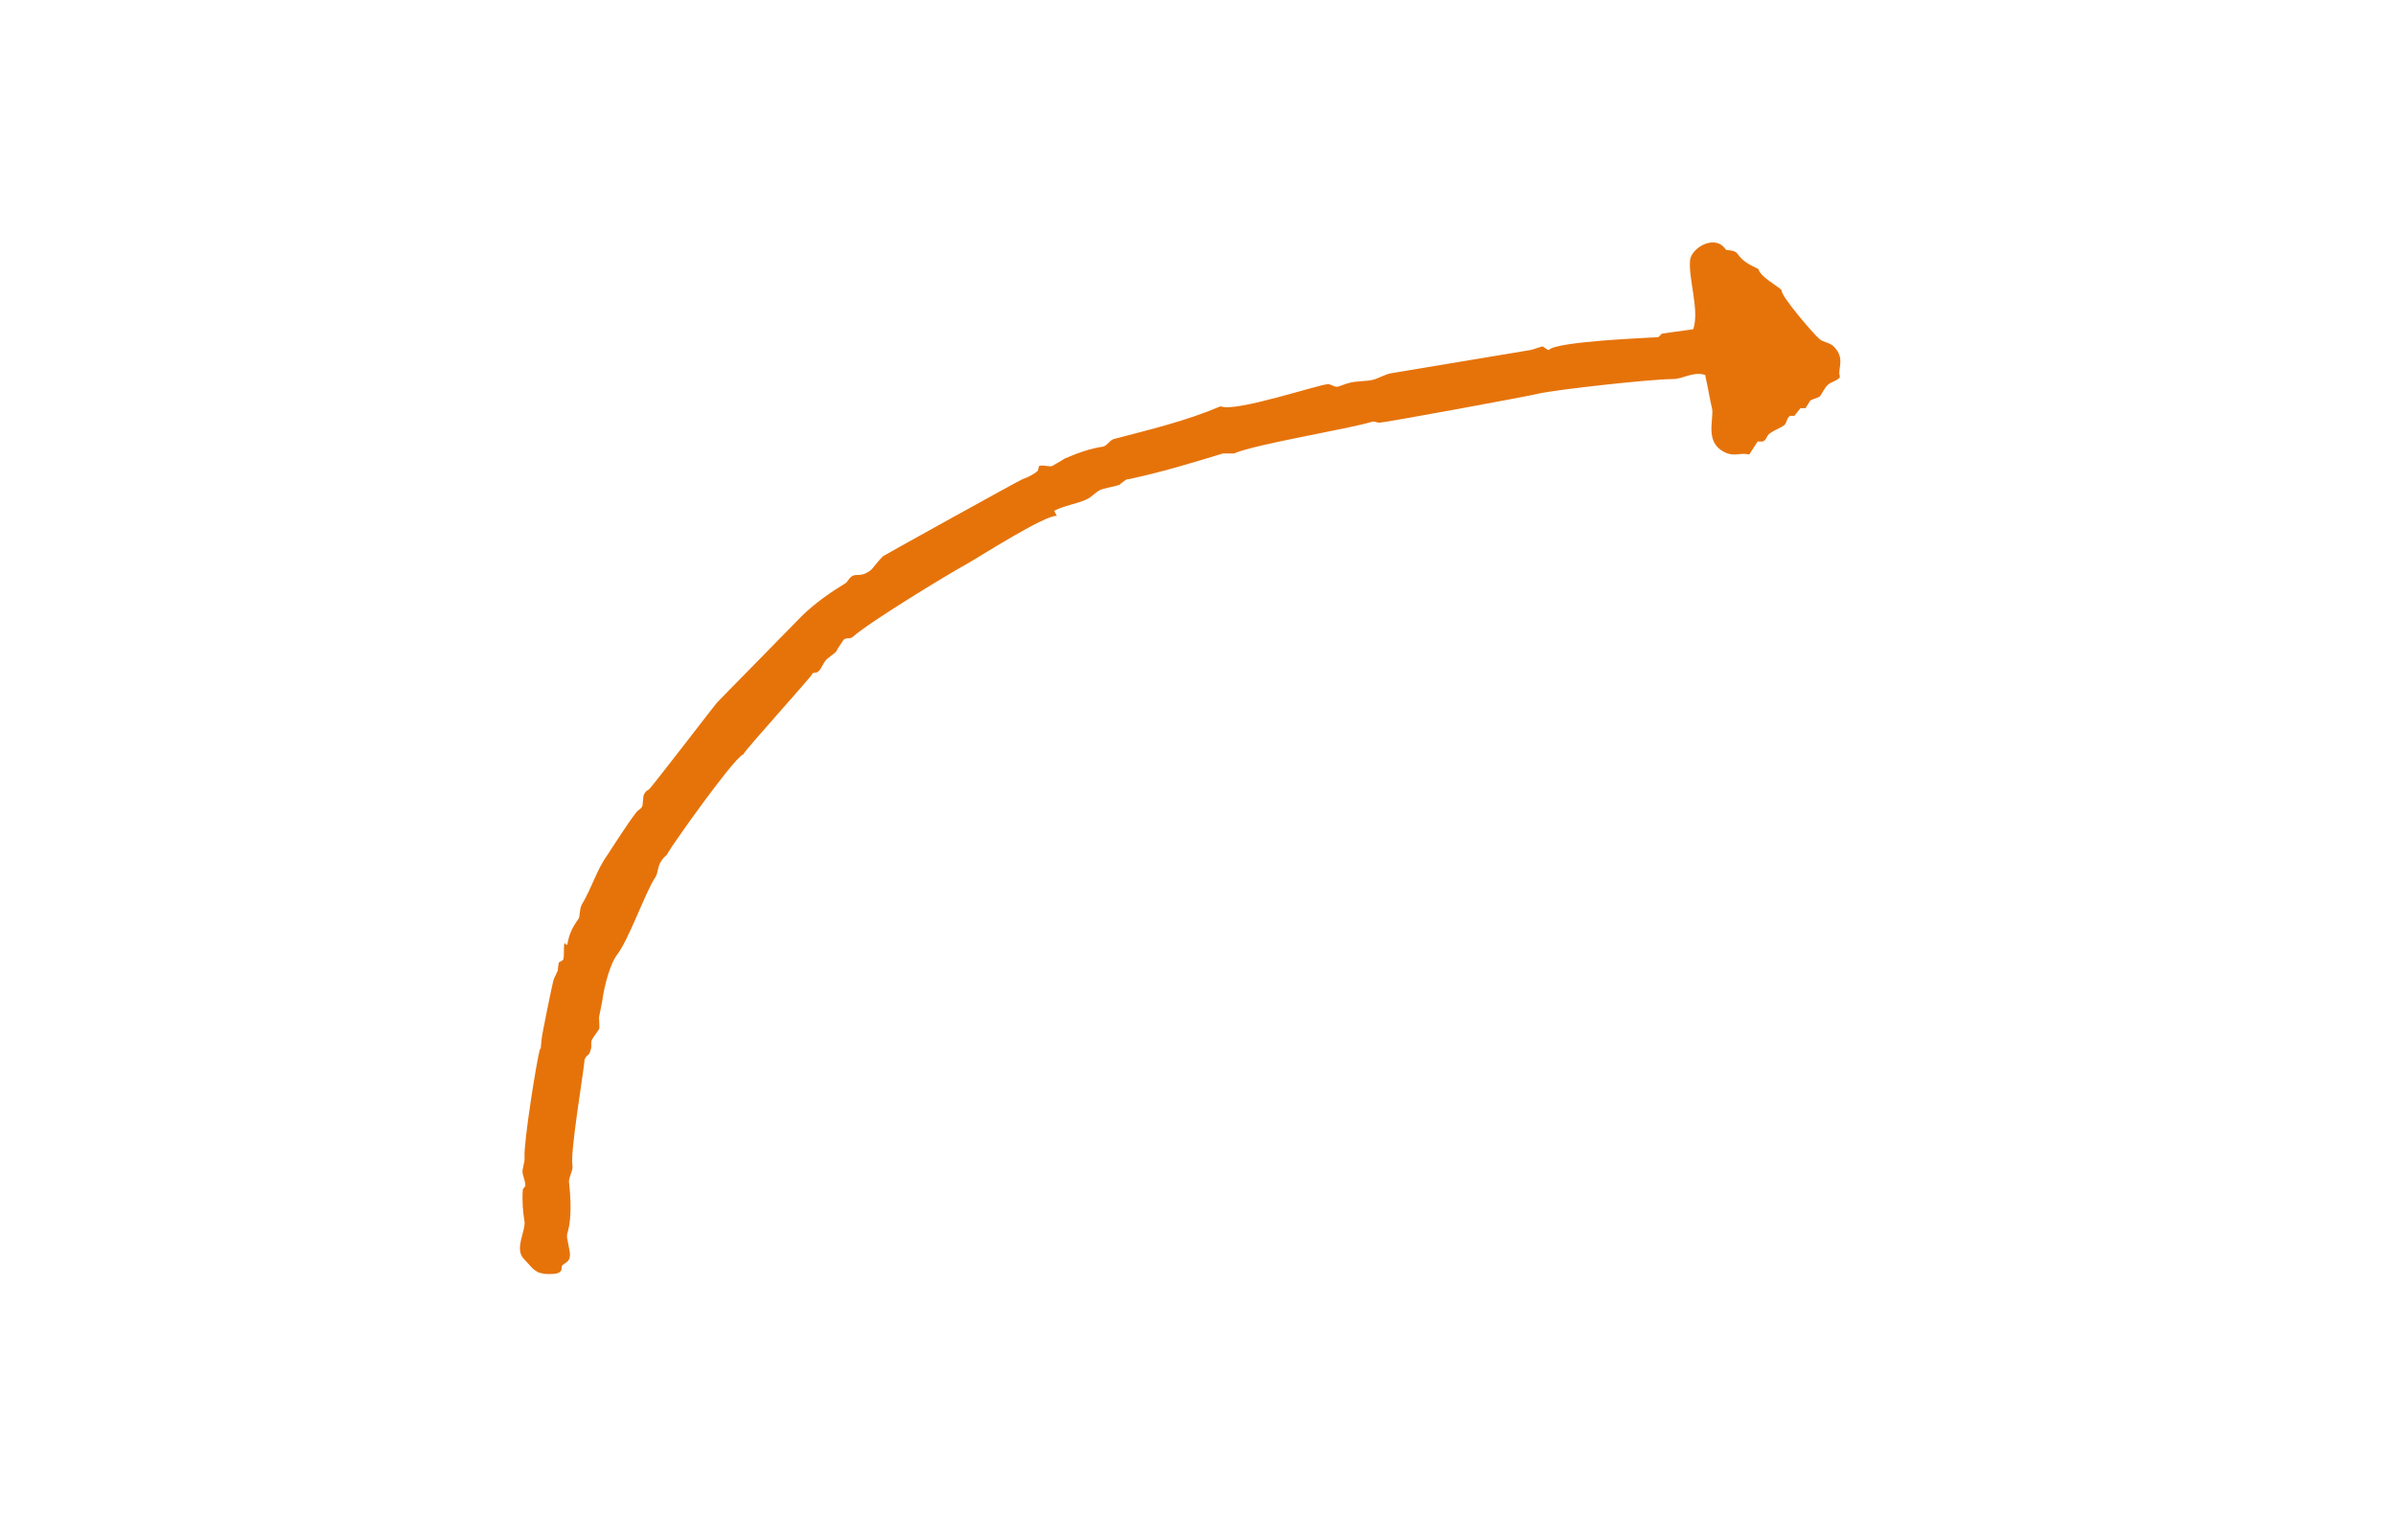 <?xml version="1.0" encoding="utf-8"?>
<!-- Generator: Adobe Illustrator 26.3.1, SVG Export Plug-In . SVG Version: 6.00 Build 0)  -->
<svg version="1.1" id="Layer_1" xmlns="http://www.w3.org/2000/svg" xmlns:xlink="http://www.w3.org/1999/xlink" x="0px" y="0px"
	 viewBox="0 0 280 180" style="enable-background:new 0 0 280 180;" xml:space="preserve">
<style type="text/css">
	.st0{fill-rule:evenodd;clip-rule:evenodd;fill:#E6730A;}
</style>
<g>
	<g>
		<path class="st0" d="M214.3,40.5c-0.5-0.5-1.3-0.5-1.7-0.9c-0.7-0.6-4.3-4.8-4.4-5.6c0,0,0-0.1,0-0.1c-0.5-0.5-2.4-1.5-2.7-2.4
			c0-0.1-0.1-0.1-0.1-0.1c-1-0.5-1.7-0.8-2.4-1.8c-0.4-0.4-0.9-0.3-1.3-0.4c-1.2-1.9-4-0.3-4.2,1.2c-0.2,2.2,1.1,5.8,0.4,8
			c0,0.1-0.1,0.1-0.2,0.1c-1.2,0.2-2.3,0.3-3.5,0.5c-0.1,0.1-0.3,0.3-0.4,0.4c-1.4,0.1-11.9,0.5-12.8,1.5c-0.2,0-0.5-0.3-0.7-0.4
			c0,0-0.1,0-0.1,0c-0.4,0.1-0.9,0.3-1.3,0.4c0,0,0,0,0,0l-16.2,2.7c-0.8,0.1-1.5,0.6-2.3,0.8c-0.9,0.2-2,0.1-2.9,0.4
			c-0.4,0.1-0.8,0.3-1.2,0.4c0,0-0.1,0-0.1,0c-0.3,0-0.7-0.3-1-0.3c-1,0-10.8,3.3-12.5,2.6c0,0-0.1,0-0.1,0c-4,1.7-8.2,2.7-12.4,3.8
			c-0.5,0.1-0.8,0.8-1.3,0.9c-1.5,0.2-3.1,0.8-4.5,1.4c-0.3,0.2-0.6,0.4-1,0.6c-0.2,0.1-0.4,0.3-0.6,0.3c-0.5,0-1.1-0.2-1.4,0
			c0,0.2-0.1,0.3-0.1,0.5c-0.4,0.4-1.2,0.8-1.8,1c-0.5,0.2-16,8.8-16.3,9c-0.5,0.5-0.9,1-1.3,1.5c-0.4,0.4-1,0.7-1.6,0.7l-0.2,0
			c-0.4,0-0.7,0.2-0.9,0.5l0,0c-0.1,0.1-0.2,0.3-0.3,0.4c-1.8,1.1-3.7,2.4-5.3,4c-0.5,0.5-9.3,9.5-9.8,10c-0.2,0.2-7.7,10-8,10.2
			c-0.3,0.1-0.5,0.4-0.6,0.7l-0.1,1c0,0.3-0.2,0.5-0.5,0.7c-0.4,0.2-3.4,4.9-3.6,5.2c-1.3,1.8-1.8,3.8-3,5.8
			c-0.3,0.5-0.2,1.4-0.4,1.7c-0.6,0.8-1.1,1.7-1.3,3c-0.2,0-0.2,0-0.3-0.2c-0.2,0.1,0,1.6-0.2,2c-0.2,0.1-0.3,0.2-0.5,0.3l-0.1,0.7
			c0,0.1,0,0.3-0.1,0.4c-0.1,0.3-0.3,0.6-0.4,0.9c-0.1,0.2-1.4,6.6-1.4,6.9l-0.1,1c0,0.1,0,0.2-0.1,0.2c-0.4,1.4-1.9,10.9-1.8,12.6
			c0,0.1,0,0.3,0,0.4l-0.2,1c-0.1,0.3,0,0.7,0.1,1c0.1,0.3,0.2,0.7,0.2,1c-0.1,0.1-0.2,0.3-0.3,0.4c-0.1,1.3,0,2.6,0.2,3.8
			c0.1,1.1-1.1,3-0.2,4.2l1.1,1.2c0.2,0.2,0.5,0.4,0.7,0.5c0.1,0,0.2,0.1,0.4,0.1c0.3,0.1,0.5,0.1,0.8,0.1c0.5,0,1.1,0,1.4-0.3
			c0.2-0.2,0.1-0.6,0.2-0.7c0.4-0.4,1-0.4,0.9-1.5c-0.1-0.5-0.2-1.1-0.3-1.6c-0.1-0.3,0-0.7,0.1-1c0.4-1.6,0.3-3.8,0.1-5.6
			c-0.1-0.5,0.5-1.4,0.4-2c-0.3-1.4,1.3-10.9,1.4-12.2c0-0.2,0.1-0.4,0.3-0.6c0.3-0.2,0.4-0.5,0.5-1l0-0.6c0-0.2,0.1-0.3,0.2-0.5
			c0.2-0.3,0.5-0.7,0.7-1c0.1-0.1,0-1.2,0-1.4c0,0,0,0,0,0l0.4-2c0,0,0,0,0,0c0-0.3,0.6-3.8,1.7-5.3c1.4-1.8,3.3-7.3,4.5-9.1
			c0.2-0.3,0.2-0.6,0.3-0.9c0.1-0.6,0.4-1.1,0.8-1.5c0.2-0.1,0.3-0.3,0.4-0.5c0.5-0.9,7.5-10.8,8.7-11.4c0,0,0.1,0,0.1-0.1
			c0.4-0.7,8-9.1,8-9.3c0.1-0.3,0.5-0.1,0.7-0.3c0.5-0.4,0.6-1.2,1.2-1.6l0.5-0.4c0.3-0.2,0.5-0.4,0.6-0.7c0.2-0.3,0.4-0.6,0.6-0.9
			c0.1-0.2,0.3-0.3,0.6-0.3l0.1,0c0.2,0,0.4-0.1,0.5-0.2c1.9-1.7,11.1-7.3,13.3-8.5c1.1-0.6,9.2-5.8,10.5-5.6
			c-0.1-0.2-0.2-0.4-0.3-0.6c1.1-0.6,2.6-0.8,3.7-1.3c0.7-0.3,0.9-0.7,1.6-1.1c0.3-0.2,1.6-0.4,2.2-0.6c0.1,0,0.2-0.1,0.3-0.2
			c0.1-0.1,0.3-0.2,0.4-0.3c0.1-0.1,0.3-0.2,0.5-0.2c3.8-0.8,7.4-1.9,11-3c0,0,0,0,0.1,0c0.4,0,0.7,0,1.1,0c0,0,0,0,0.1,0
			c2.5-1.1,13.6-2.9,16.1-3.7c0.3-0.1,0.6,0.1,0.9,0.1c0.6,0,18-3.2,18.6-3.4c2.3-0.5,13.2-1.7,15.7-1.7c1.2,0,2.3-0.9,3.7-0.5
			c0.1,0,0.1,0.1,0.1,0.2c0.3,1.3,0.5,2.6,0.8,3.9c0,0,0,0,0,0c0.1,1.5-0.9,4.1,1.8,5.1c0.9,0.3,1.6-0.1,2.4,0.1
			c0.1,0,0.2,0,0.2-0.1c0.3-0.5,0.6-0.9,0.9-1.4c0.2,0,0.4,0,0.6,0c0.5-0.2,0.4-0.7,0.9-1c0.4-0.3,1.2-0.6,1.6-0.9
			c0.3-0.2,0.3-0.9,0.7-1.1c0.2,0,0.4,0,0.5,0c0.2-0.3,0.5-0.6,0.7-0.9c0.2,0,0.4,0,0.6,0l0.5-0.8c0,0,0-0.1,0.1-0.1
			c0.3-0.2,0.9-0.3,1.1-0.5c0.3-0.4,0.5-1,1-1.4c0.4-0.3,1-0.4,1.3-0.8c0,0,0-0.1,0-0.2C214.7,43.2,215.7,41.9,214.3,40.5z"/>
	</g>
</g>
</svg>
